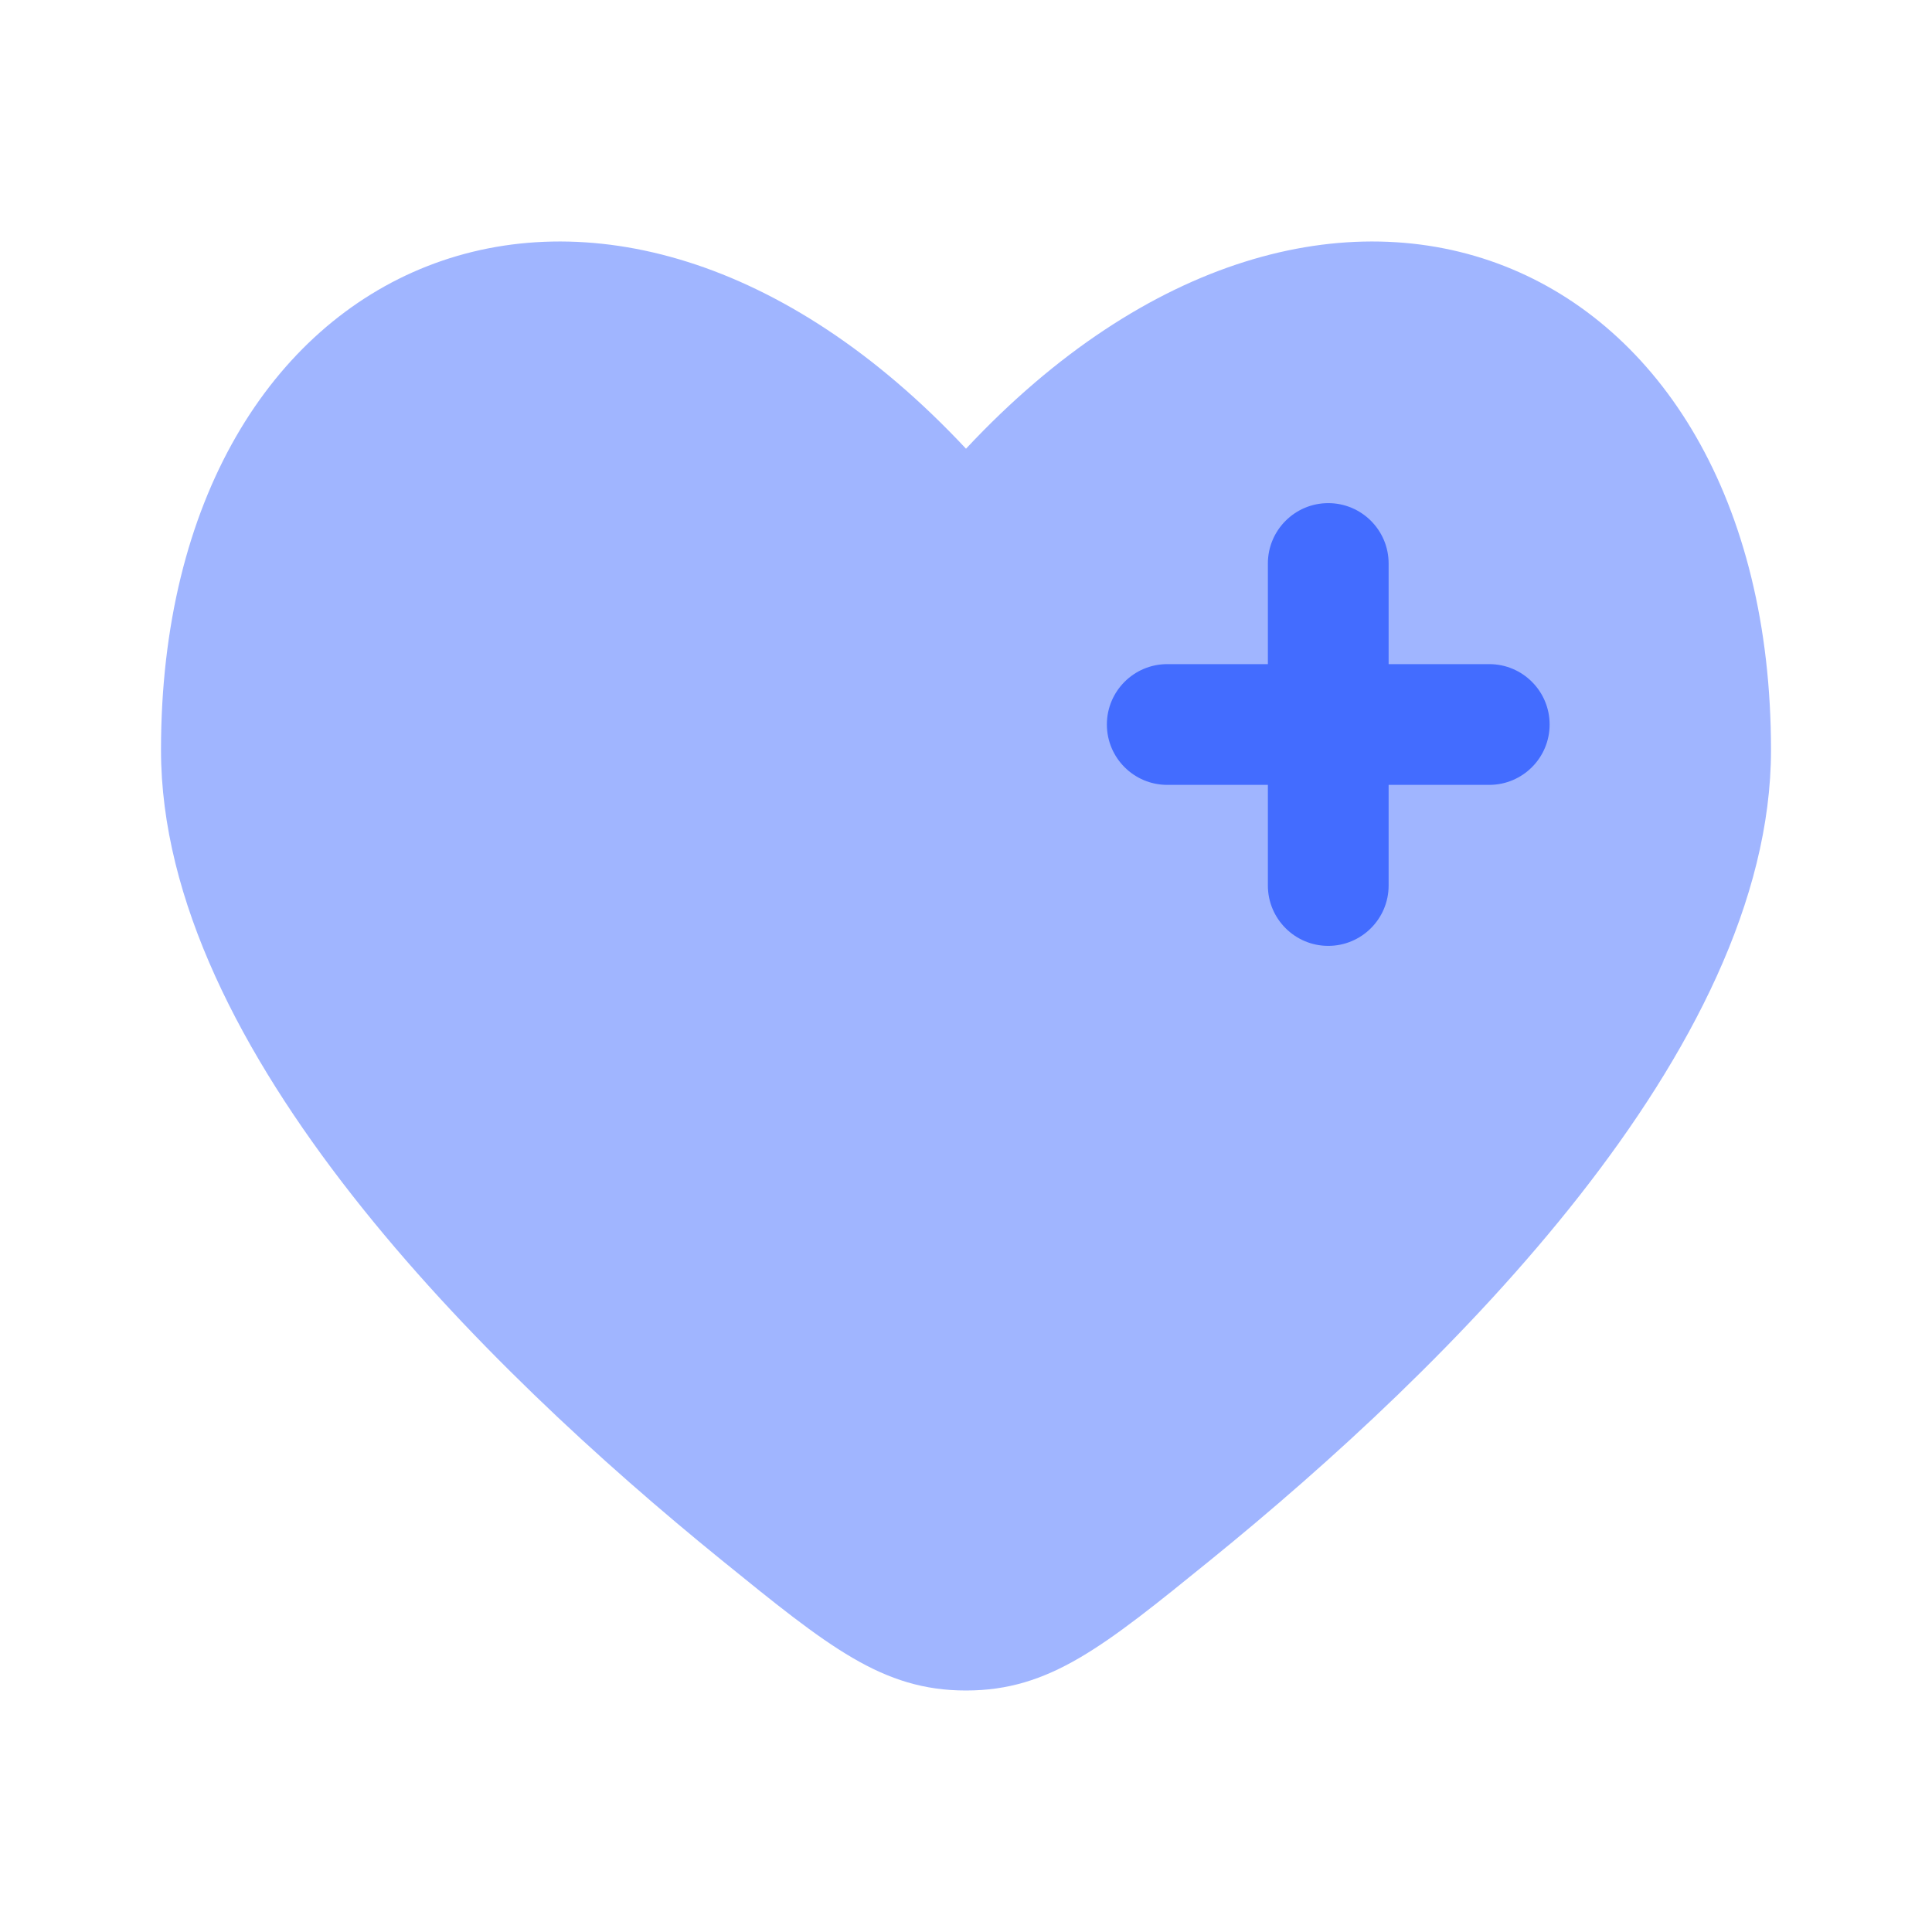 <svg width="36" height="36" viewBox="0 0 36 36" fill="none" xmlns="http://www.w3.org/2000/svg">
<path opacity="0.5" d="M3 13.976C3 19.57 9.029 25.486 13.443 29.068C15.441 30.689 16.44 31.5 18 31.5C19.56 31.5 20.559 30.689 22.557 29.068C26.971 25.486 33 19.57 33 13.976C33 4.631 24.75 1.142 18 8.361C11.25 1.142 3 4.631 3 13.976Z" fill="#436CFF"></path>
<path fill-rule="evenodd" clip-rule="evenodd" d="M24.75 9.375C25.371 9.375 25.875 9.879 25.875 10.5L25.875 12.375H27.75C28.371 12.375 28.875 12.879 28.875 13.5C28.875 14.121 28.371 14.625 27.75 14.625H25.875V16.5C25.875 17.121 25.371 17.625 24.75 17.625C24.129 17.625 23.625 17.121 23.625 16.5L23.625 14.625H21.75C21.129 14.625 20.625 14.121 20.625 13.5C20.625 12.879 21.129 12.375 21.75 12.375H23.625V10.5C23.625 9.879 24.129 9.375 24.75 9.375Z" fill="#436CFF"></path>
</svg>
